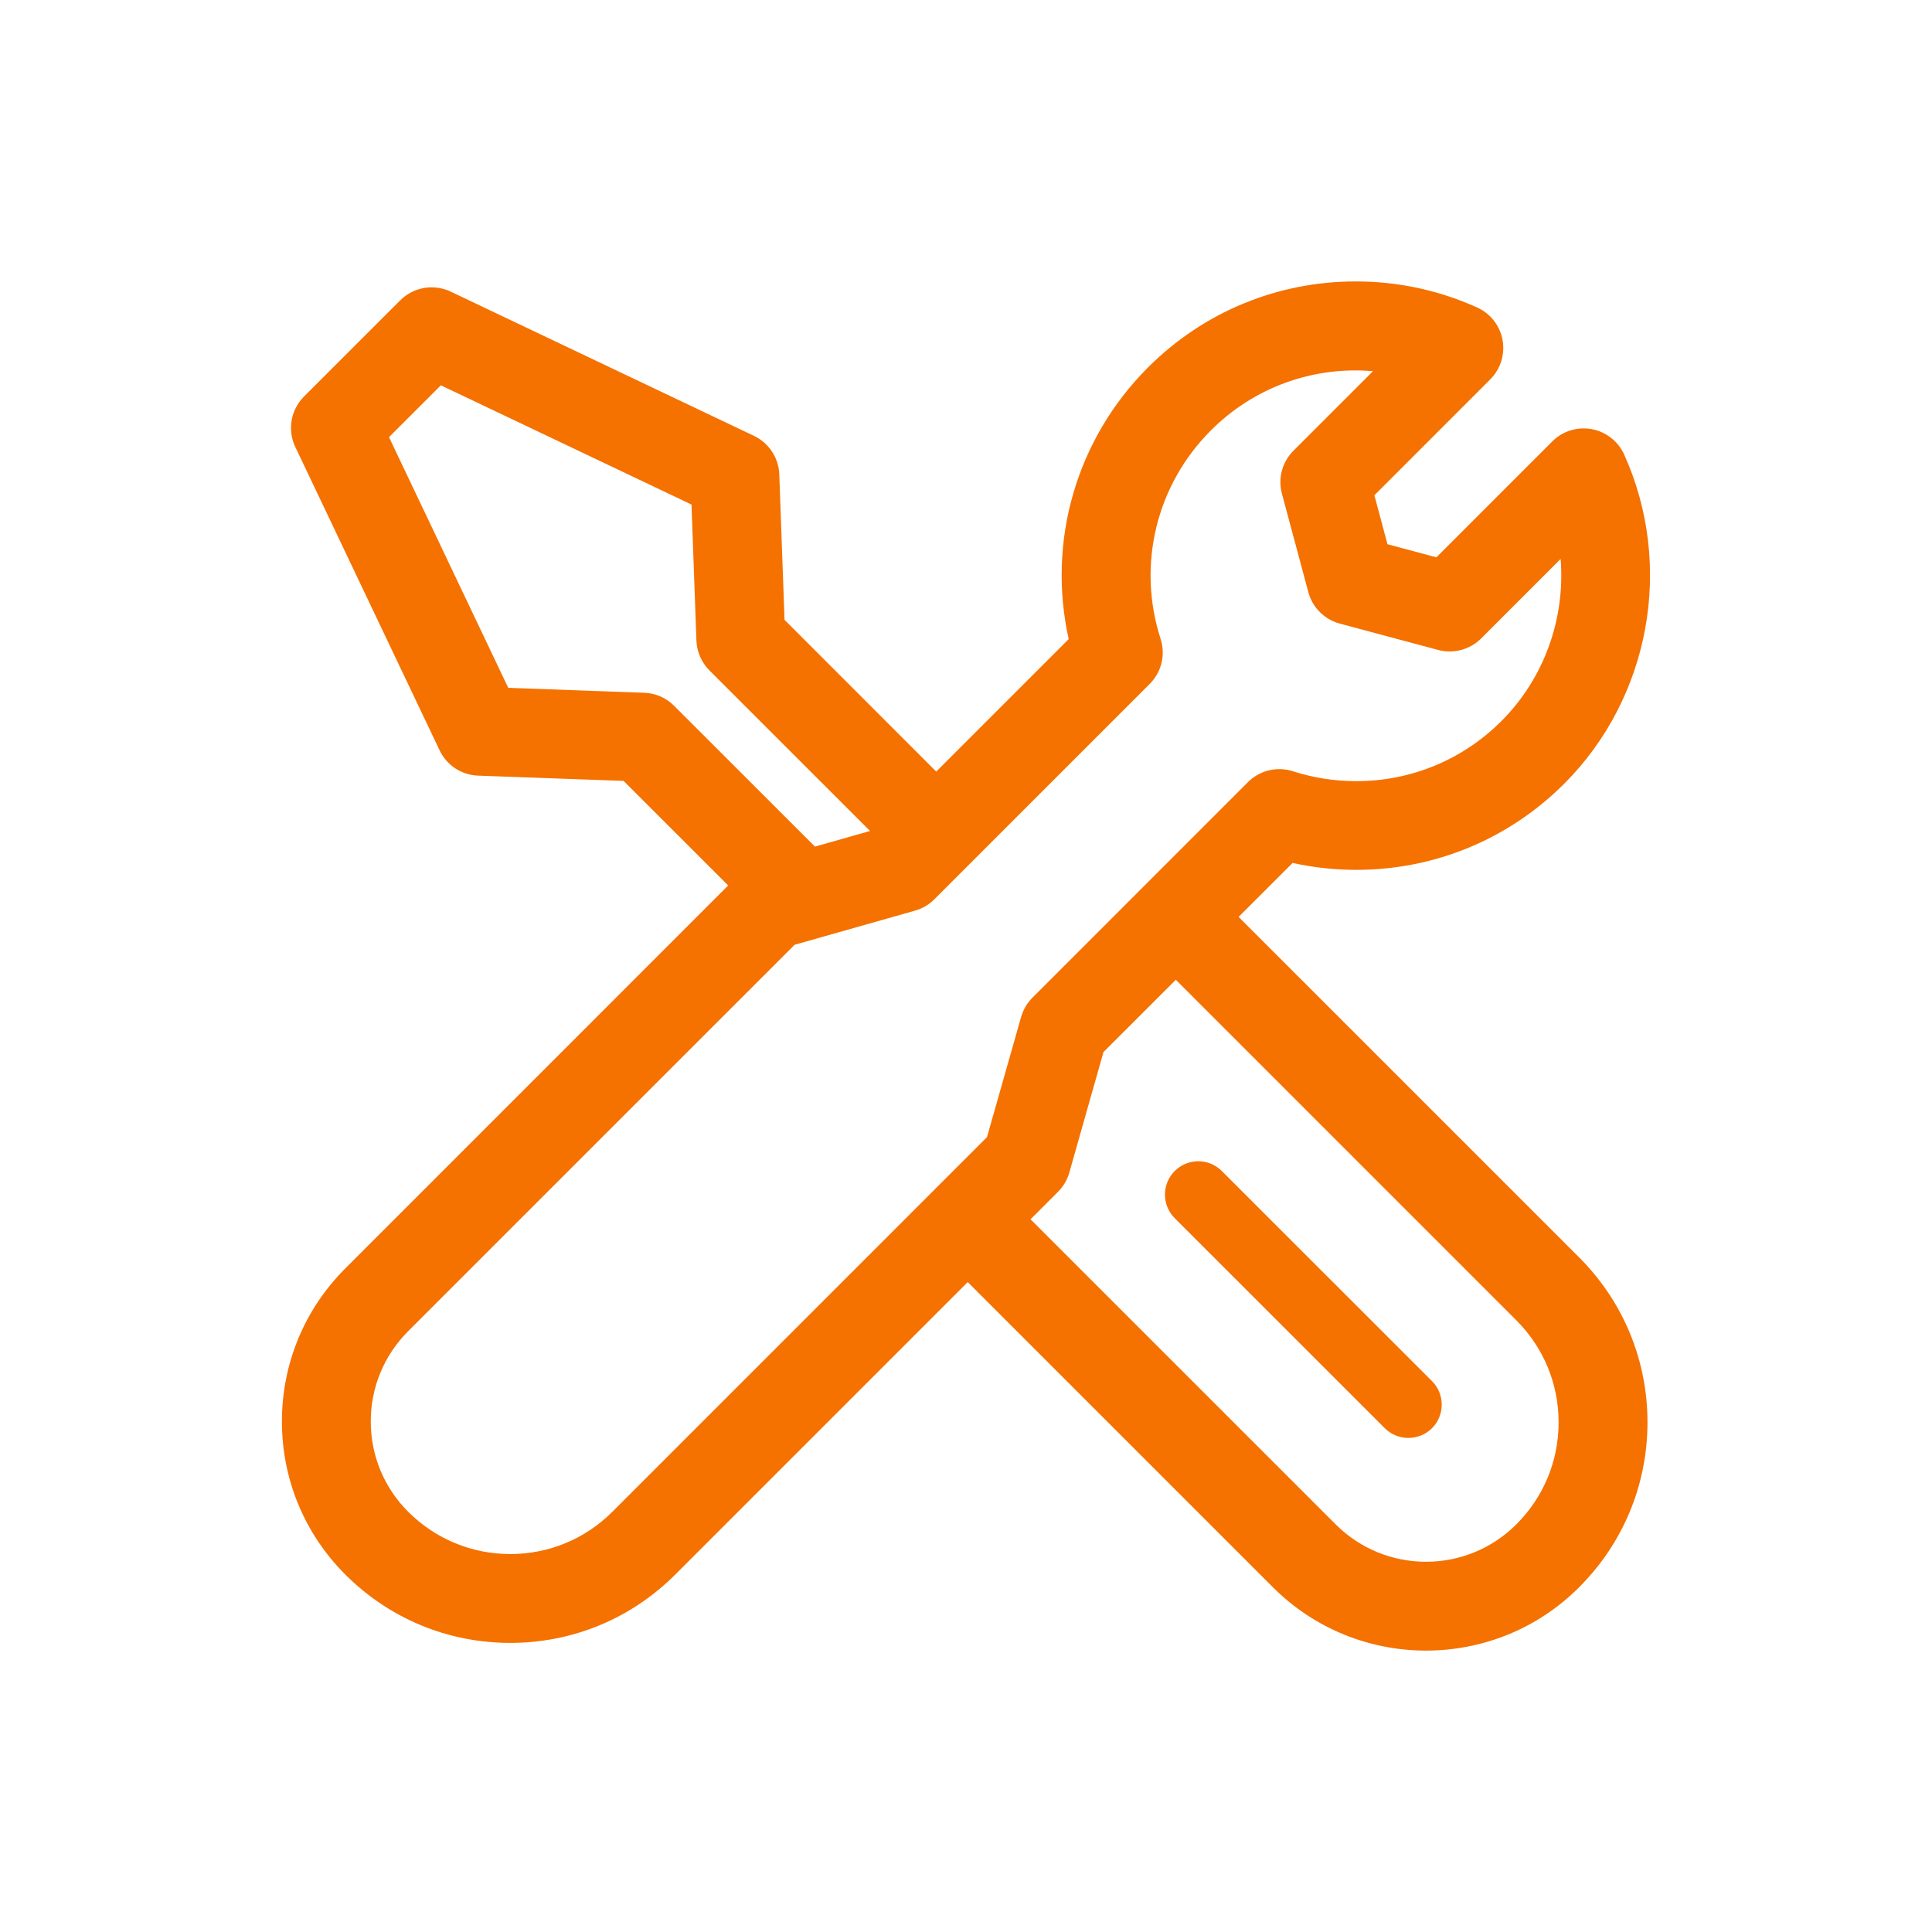 <?xml version="1.0" encoding="utf-8"?>
<!-- Generator: Adobe Illustrator 16.0.3, SVG Export Plug-In . SVG Version: 6.00 Build 0)  -->
<!DOCTYPE svg PUBLIC "-//W3C//DTD SVG 1.1//EN" "http://www.w3.org/Graphics/SVG/1.1/DTD/svg11.dtd">
<svg version="1.1" id="Warstwa_1" xmlns="http://www.w3.org/2000/svg" xmlns:xlink="http://www.w3.org/1999/xlink" x="0px" y="0px"
	 width="64px" height="64px" viewBox="0 0 64 64" enable-background="new 0 0 64 64" xml:space="preserve">
<path fill="#F57100" d="M41.03,30.374l1.789-1.788c0.69,0.152,1.395,0.229,2.105,0.229c2.604,0,5.053-1.014,6.895-2.856
	c2.844-2.845,3.643-7.227,1.984-10.901c-0.199-0.44-0.601-0.755-1.077-0.842c-0.476-0.088-0.966,0.065-1.305,0.407l-3.838,3.839
	l-1.621-0.434l-0.434-1.621l3.838-3.84c0.343-0.341,0.494-0.829,0.408-1.305c-0.087-0.476-0.402-0.878-0.844-1.077
	c-1.269-0.572-2.621-0.862-4.019-0.862c-2.599,0-5.043,1.011-6.881,2.848c-2.381,2.382-3.348,5.76-2.628,9.001l-4.388,4.388
	l-5.025-5.026l-0.174-4.819c-0.02-0.548-0.344-1.041-0.838-1.276L14.931,9.661c-0.563-0.267-1.233-0.152-1.673,0.288l-3.188,3.187
	c-0.439,0.44-0.556,1.11-0.287,1.672l4.78,10.048c0.235,0.496,0.727,0.818,1.275,0.838l4.819,0.174l3.465,3.464L11.441,42.015
	c-1.356,1.356-2.102,3.158-2.102,5.074c0,1.915,0.747,3.718,2.102,5.072c1.459,1.459,3.399,2.262,5.463,2.262
	c2.064,0,4.003-0.803,5.463-2.262l9.69-9.69l10.109,10.108c1.397,1.398,3.235,2.099,5.073,2.099s3.674-0.698,5.072-2.099
	c1.459-1.458,2.263-3.398,2.264-5.462c0-2.063-0.805-4.006-2.264-5.464L41.03,30.374z M22.329,23.379
	c-0.263-0.263-0.616-0.417-0.987-0.43l-4.506-0.164l-3.95-8.304l1.718-1.717l8.303,3.95l0.163,4.506
	c0.014,0.372,0.167,0.724,0.431,0.988l5.32,5.319l-1.824,0.518L22.329,23.379z M32.695,37.669L20.285,50.08
	c-0.904,0.903-2.104,1.4-3.381,1.4c-1.278,0-2.479-0.499-3.382-1.4c-0.799-0.799-1.24-1.862-1.24-2.991
	c0-1.131,0.441-2.194,1.24-2.993l12.8-12.799l3.989-1.131c0.242-0.068,0.461-0.198,0.64-0.375l1.105-1.105l0,0l0,0l6.03-6.031
	c0.39-0.39,0.53-0.966,0.36-1.491c-0.787-2.445-0.149-5.092,1.667-6.907c1.414-1.416,3.365-2.133,5.37-1.962l-2.637,2.637
	c-0.372,0.372-0.517,0.913-0.381,1.421l0.875,3.262c0.136,0.508,0.532,0.904,1.04,1.042l3.262,0.874
	c0.506,0.134,1.051-0.01,1.422-0.381l2.634-2.634c0.156,1.957-0.532,3.94-1.96,5.368c-1.284,1.286-2.993,1.993-4.813,1.993
	c-0.713,0-1.418-0.11-2.094-0.328c-0.526-0.169-1.103-0.03-1.492,0.361l-7.135,7.136c-0.178,0.177-0.307,0.396-0.377,0.638
	L32.695,37.669z M50.229,50.498c-1.65,1.65-4.333,1.65-5.982,0L34.138,40.39l0.91-0.91c0.176-0.177,0.307-0.396,0.375-0.639
	l1.131-3.99l2.396-2.395l11.28,11.28c0.903,0.903,1.401,2.104,1.401,3.383C51.631,48.396,51.133,49.596,50.229,50.498z
	 M40.475,38.792c-0.432-0.432-1.13-0.432-1.561,0c-0.431,0.431-0.431,1.129,0,1.561l6.96,6.959c0.215,0.215,0.499,0.321,0.78,0.321
	c0.283,0,0.566-0.108,0.782-0.321c0.431-0.432,0.431-1.13,0-1.562L40.475,38.792z"/>
</svg>
